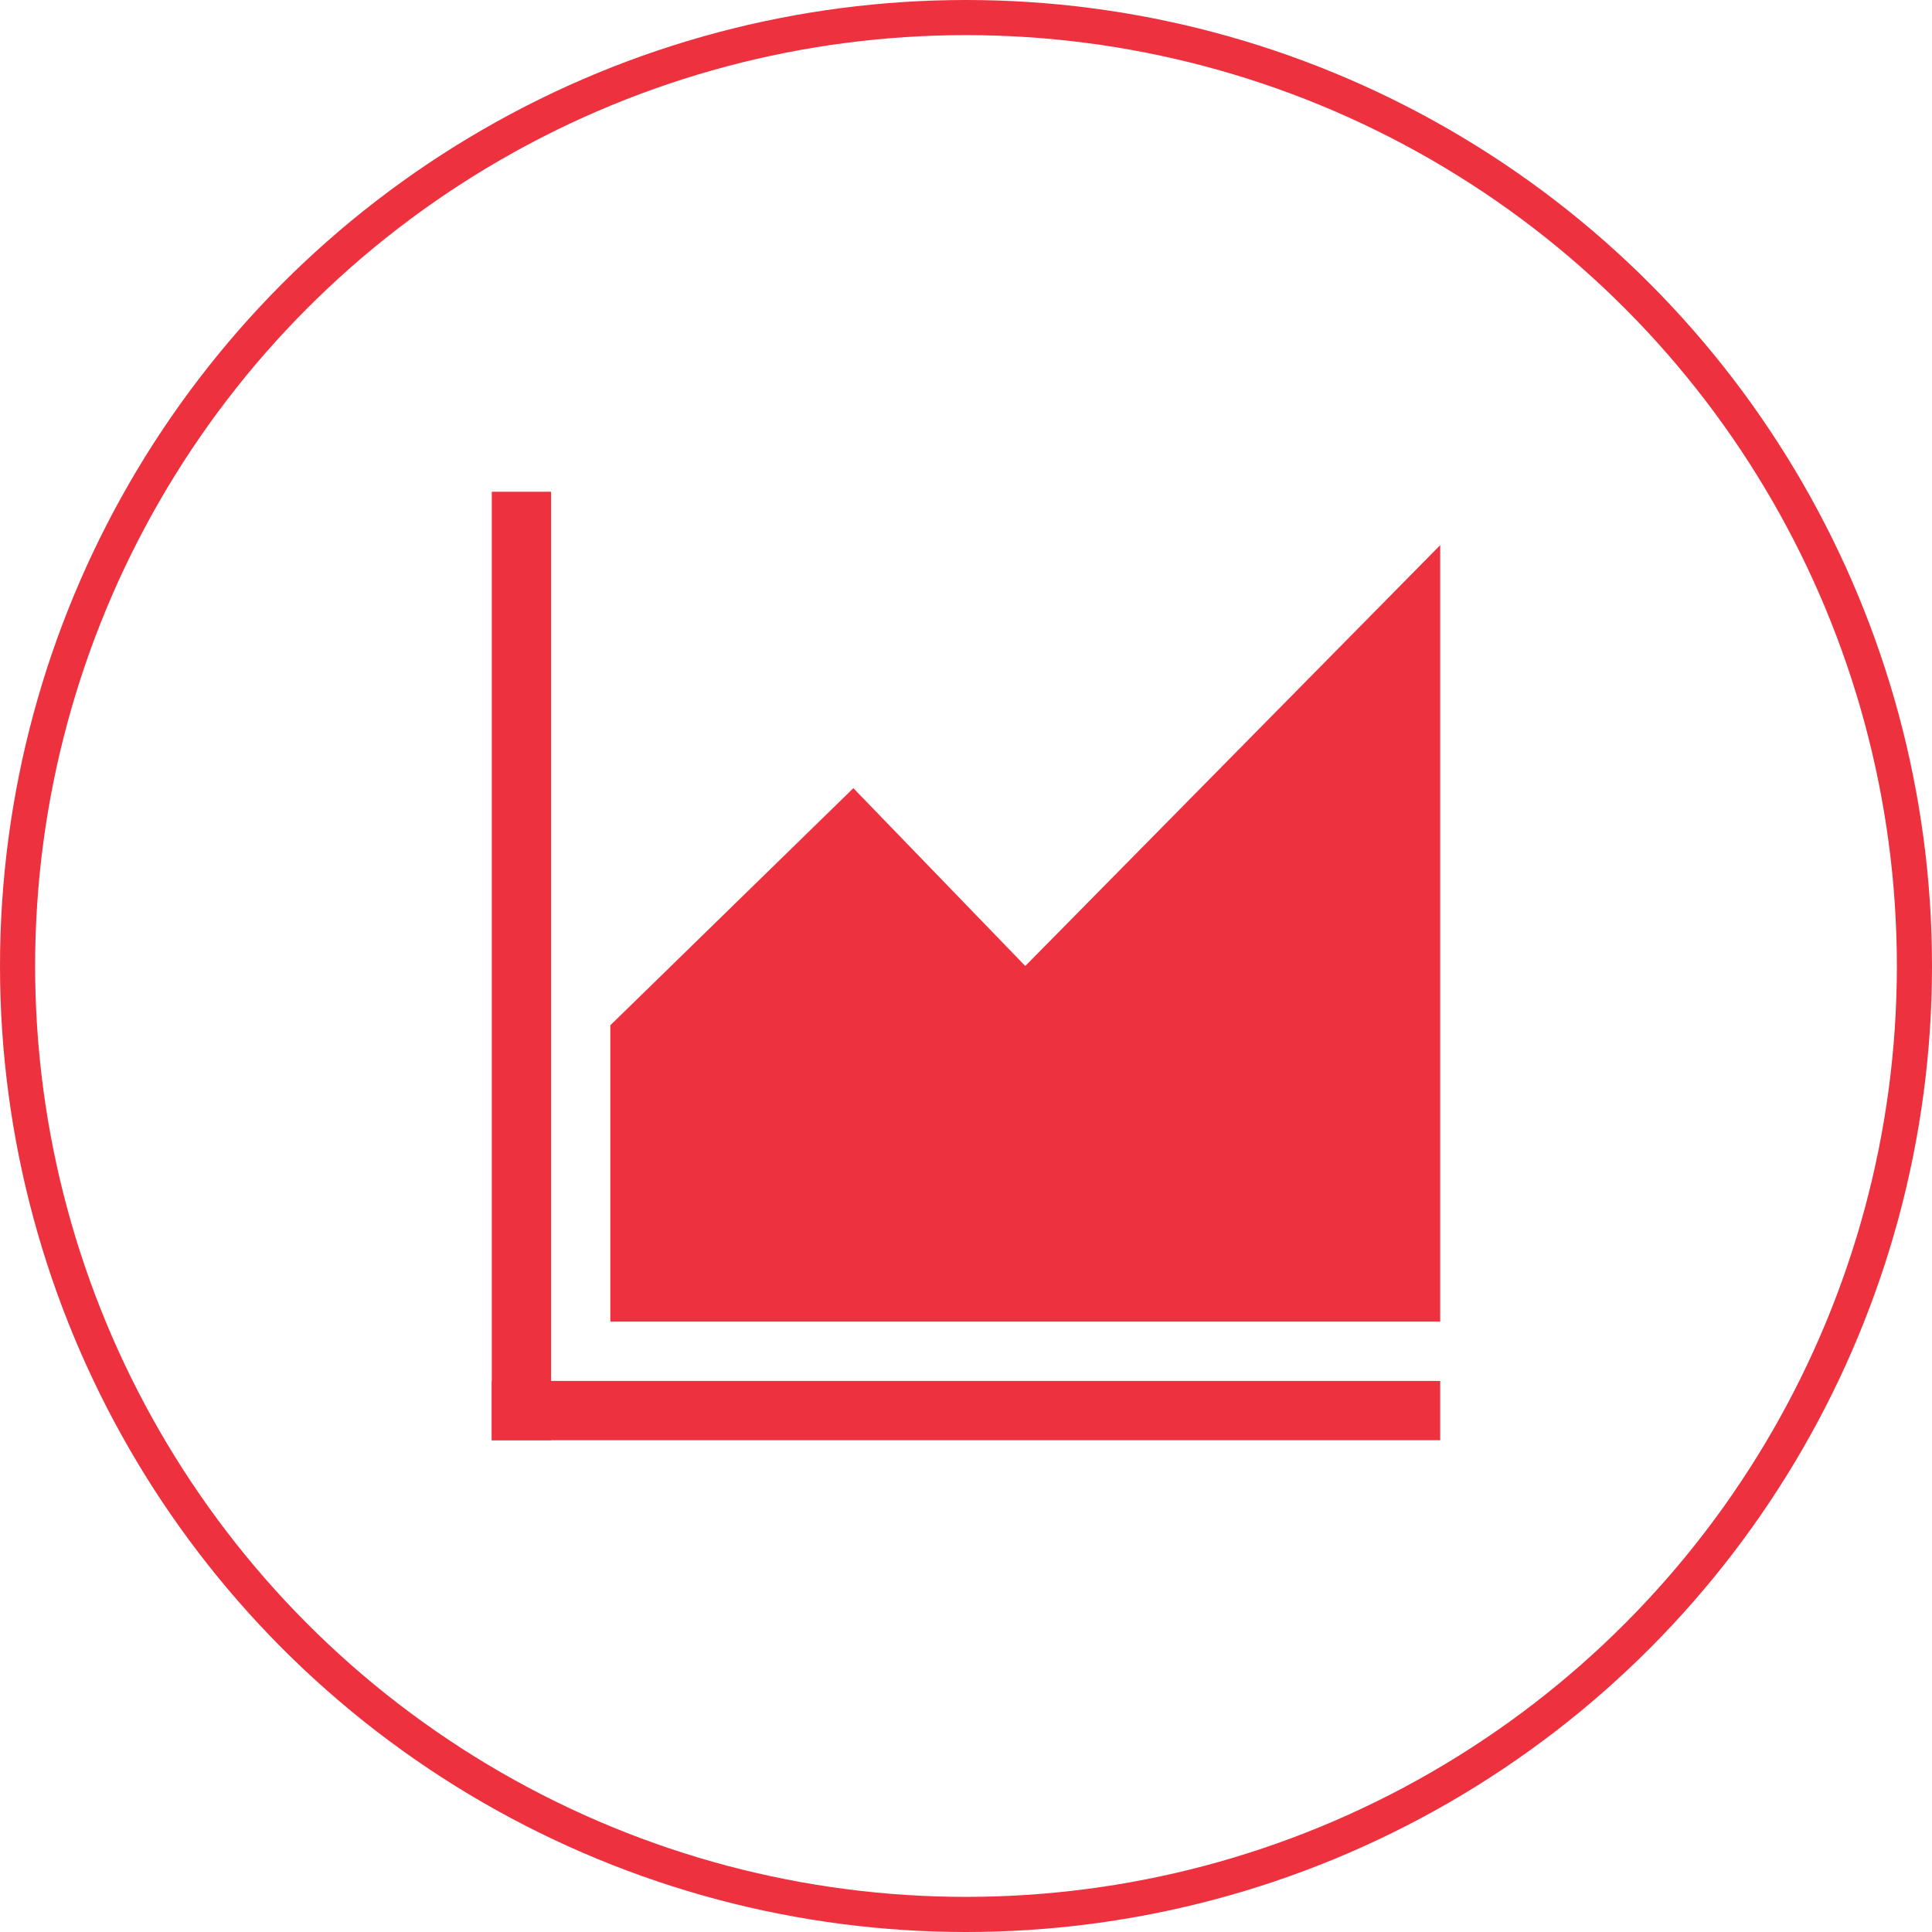 <svg width="110" height="110" viewBox="0 0 110 110" fill="none" xmlns="http://www.w3.org/2000/svg">
<circle cx="55" cy="55" r="54" stroke="#EE313E" stroke-width="2"/>
<g clip-path="url(#clip0_2388_41)">
<path d="M28 78.625H82V82H28V78.625Z" fill="#EE313E"/>
<path d="M28 28H31.375V82H28V28ZM58.375 55L48.587 44.875L34.75 58.375V75.25H82V31.038L58.375 55Z" fill="#EE313E"/>
</g>
<defs>
<clipPath id="clip0_2388_41">
<rect width="54" height="54" fill="white" transform="translate(28 28)"/>
</clipPath>
</defs>
</svg>
